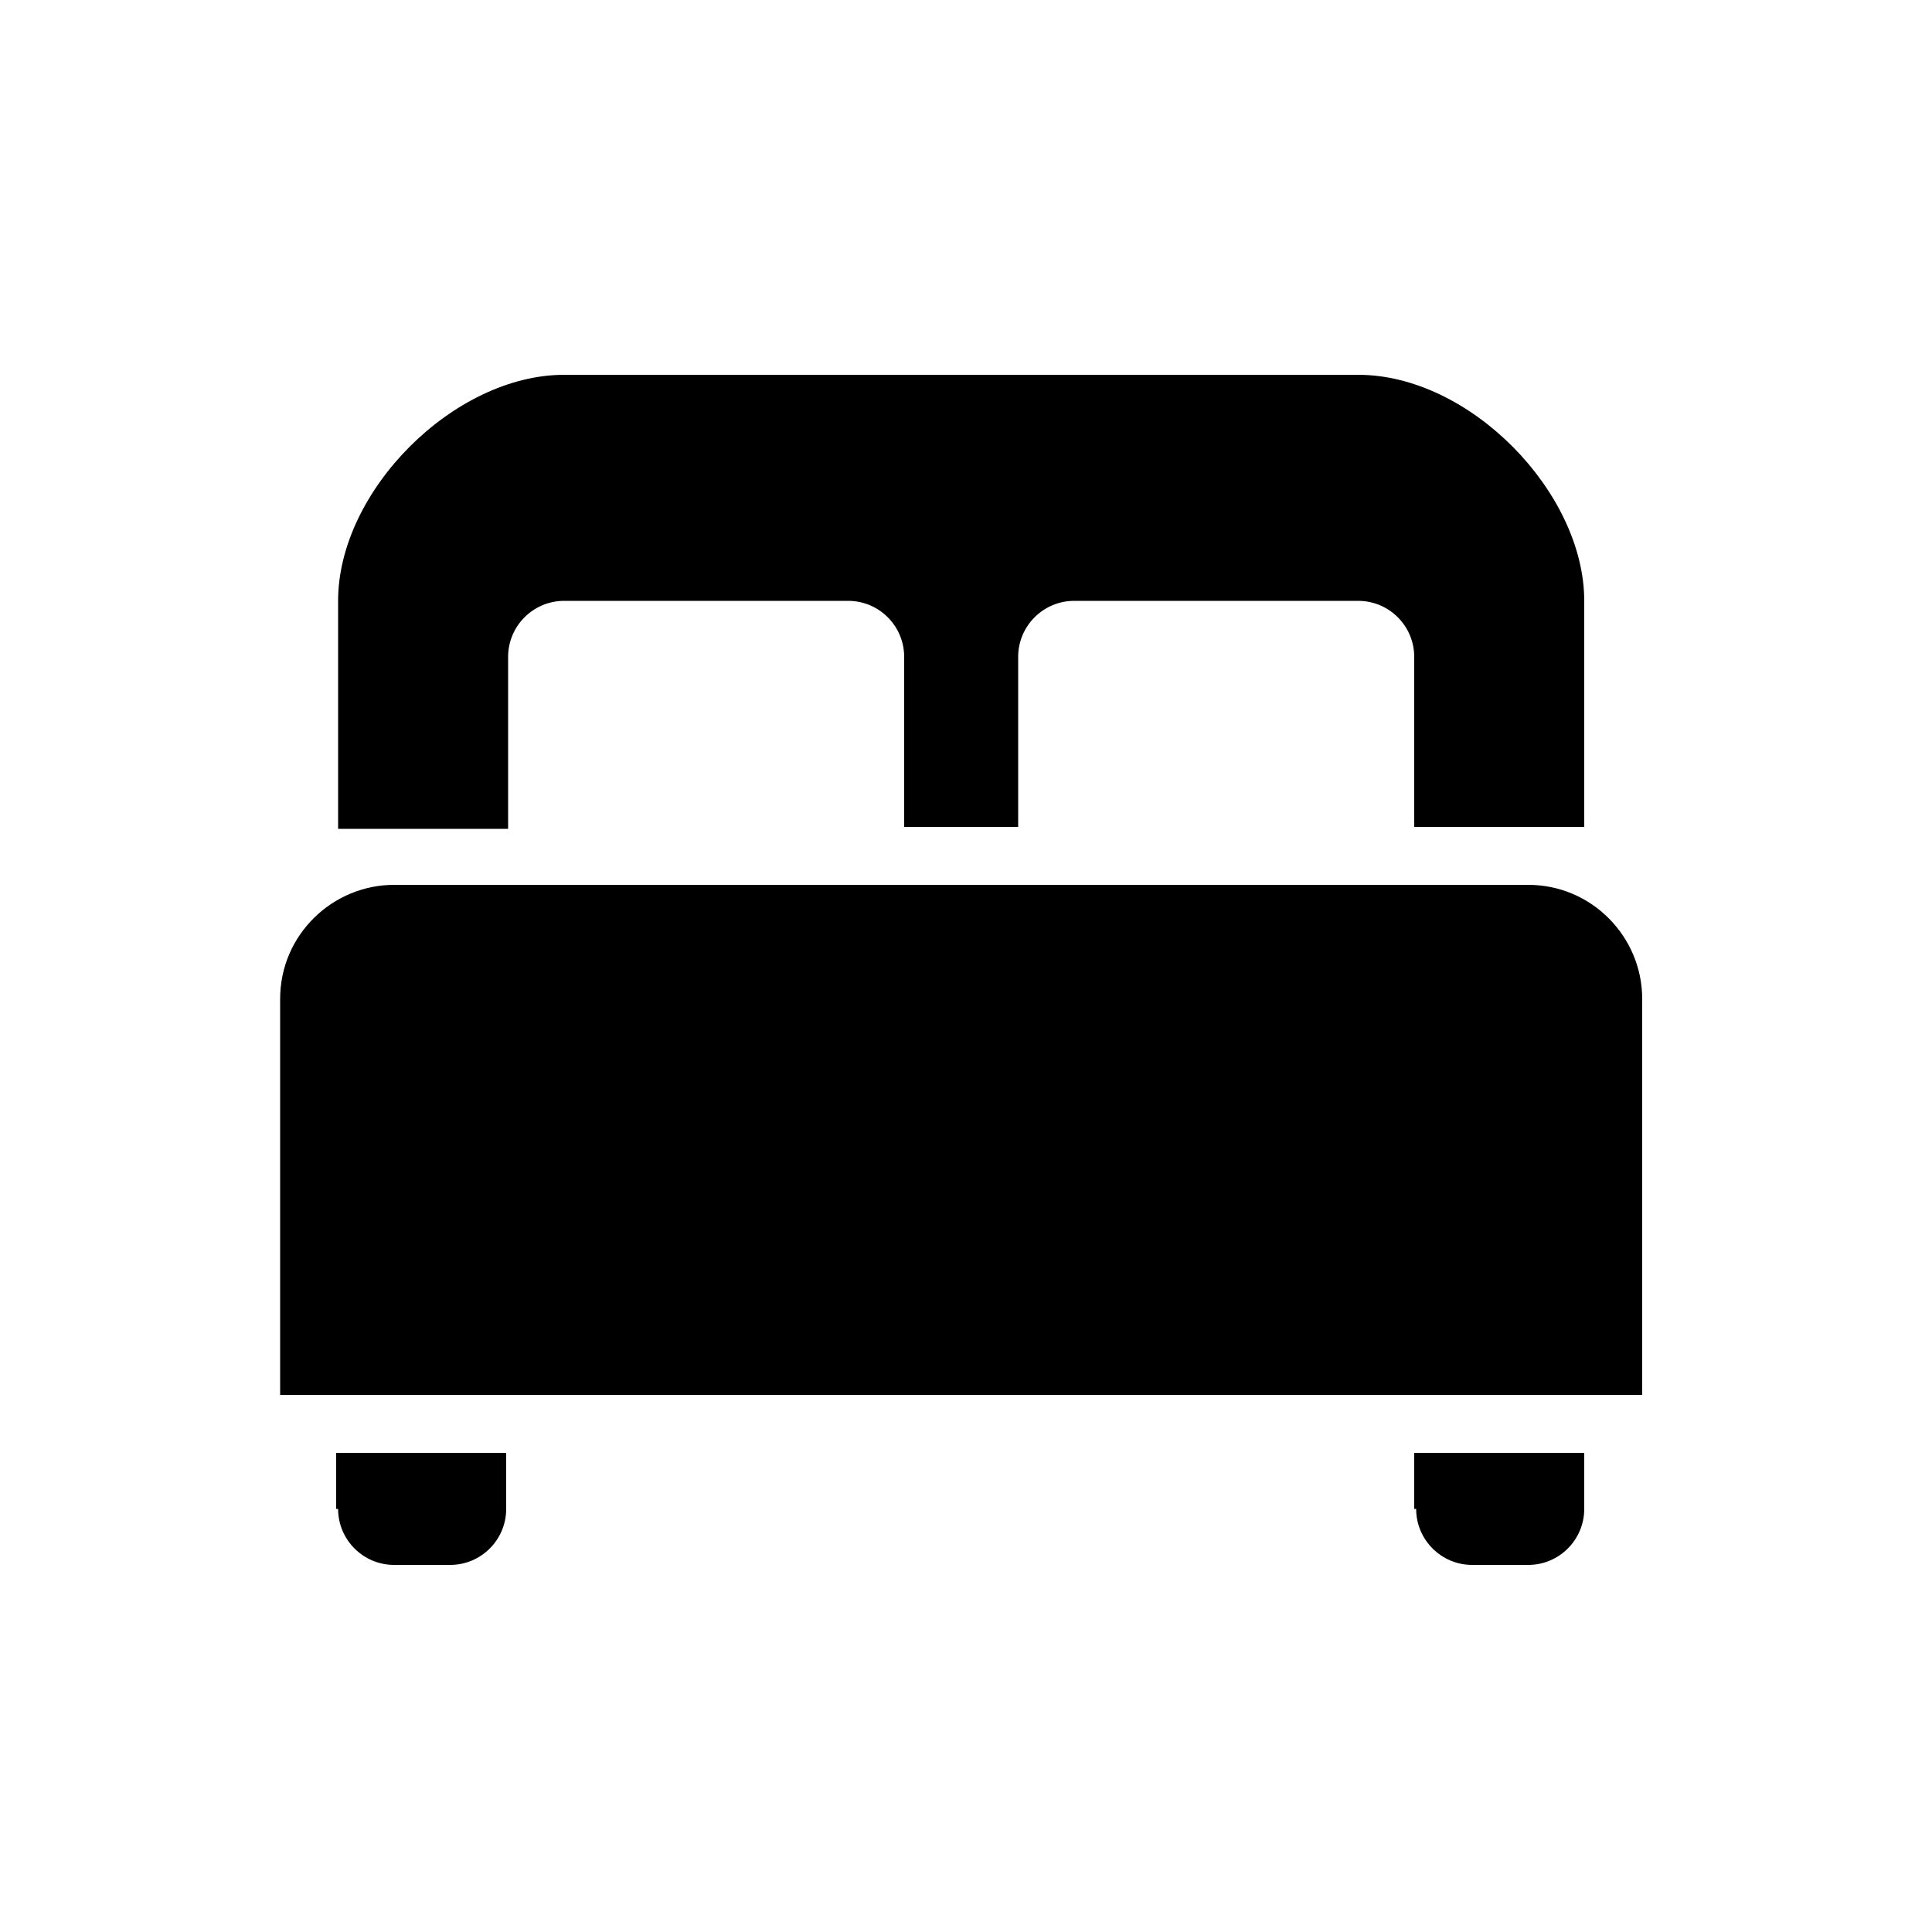 <?xml version="1.0" encoding="utf-8"?>
<!-- Generator: Adobe Illustrator 25.3.1, SVG Export Plug-In . SVG Version: 6.00 Build 0)  -->
<svg version="1.1" id="Calque_1" xmlns="http://www.w3.org/2000/svg" xmlns:xlink="http://www.w3.org/1999/xlink" x="0px" y="0px"
	 viewBox="0 0 100 100" style="enable-background:new 0 0 100 100;" xml:space="preserve">
<g id="bed_2_">
	<path d="M17.5,78.1c0,1.6,1.3,2.9,2.9,2.9h2.9c1.6,0,2.9-1.3,2.9-2.9v-2.9h-8.8V78.1z M73.3,78.1c0,1.6,1.3,2.9,2.9,2.9h2.9
		c1.6,0,2.9-1.3,2.9-2.9v-2.9h-8.8V78.1z M26.3,42.9h-8.8V31.1c0-5.7,6-11.7,11.7-11.7c0,0,35.3,0,41.1,0s11.7,6.1,11.7,11.7v11.7
		h-8.8v-8.8c0-1.6-1.3-2.9-2.9-2.9H55.6c-1.6,0-2.9,1.3-2.9,2.9v8.8h-5.9v-8.8c0-1.6-1.3-2.9-2.9-2.9H29.2c-1.6,0-2.9,1.3-2.9,2.9
		V42.9z M79.1,45.8H20.4c-3.2,0-5.9,2.6-5.9,5.9v20.5H85V51.7C85,48.5,82.4,45.8,79.1,45.8z"/>
</g>
</svg>
